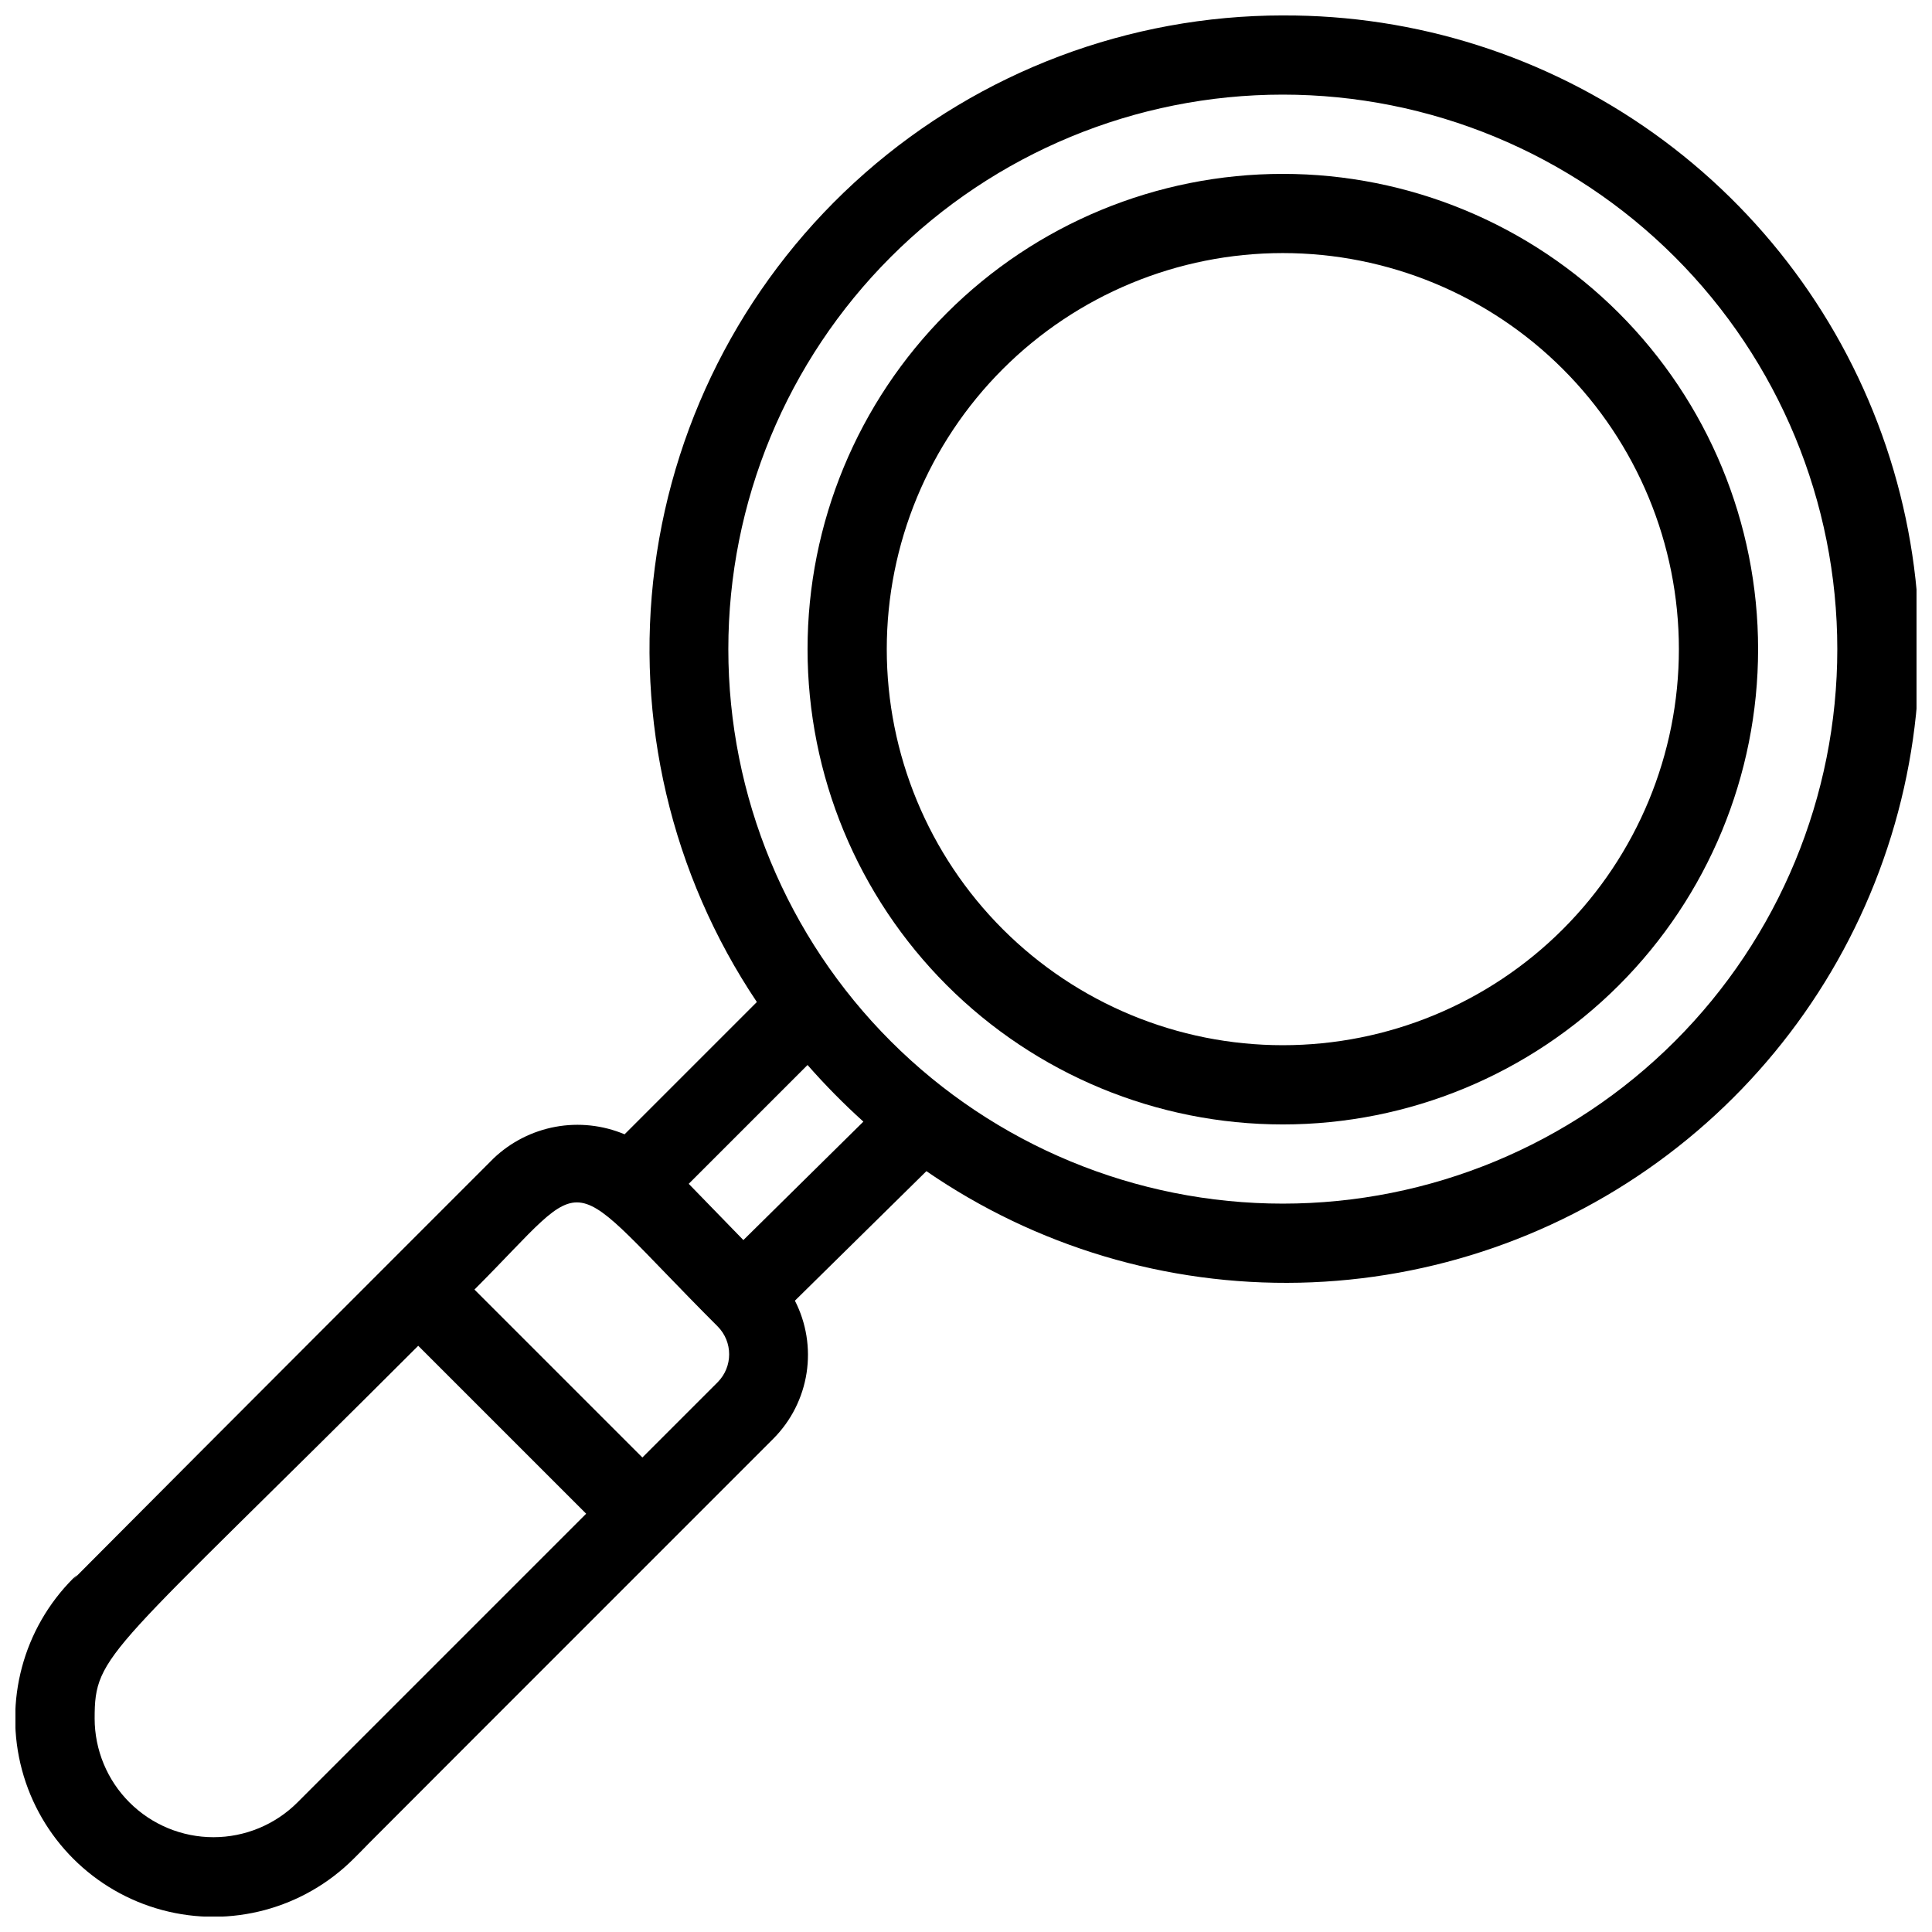 <?xml version="1.0" encoding="UTF-8"?>
<!-- Uploaded to: SVG Repo, www.svgrepo.com, Generator: SVG Repo Mixer Tools -->
<svg width="800px" height="800px" version="1.1" viewBox="144 144 512 512" xmlns="http://www.w3.org/2000/svg">
 <defs>
  <clipPath id="a">
   <path d="m148.09 148.09h503.81v503.81h-503.81z"/>
  </clipPath>
 </defs>
 <g clip-path="url(#a)">
  <path d="m483.96 148.09c-40.758 0.023-80.121 14.871-110.74 41.777-30.621 26.902-50.414 64.027-55.684 104.45-5.269 40.422 4.34 81.379 27.039 115.23l-35.059 35.059 0.004-0.004c-5.785-2.43-12.156-3.121-18.328-1.984-6.172 1.141-11.875 4.055-16.414 8.387-143.27 143.27-104.43 104.96-111.36 111.26-13.273 13.277-18.457 32.625-13.602 50.758 4.859 18.133 19.023 32.297 37.156 37.156 18.133 4.859 37.484-0.324 50.758-13.602 18.789-18.789-45.449 45.344 111.26-111.36 4.676-4.711 7.738-10.781 8.758-17.344 1.016-6.559-0.062-13.273-3.09-19.18l34.848-34.324c29.047 19.992 63.652 30.332 98.906 29.559 35.254-0.777 69.371-12.633 97.508-33.883 28.141-21.25 48.879-50.82 59.27-84.52 10.395-33.695 9.918-69.809-1.363-103.22-11.281-33.41-32.793-62.422-61.484-82.922s-63.109-31.445-98.375-31.289zm-261.14 473.58c-5.902 5.898-13.91 9.207-22.254 9.207-8.348 0-16.352-3.312-22.254-9.215-5.902-5.898-9.223-13.898-9.23-22.246 0-17.422 3.359-16.375 85.754-98.77l44.504 44.504zm111.36-111.36-19.941 19.941-44.504-44.504c32.117-32.117 22.25-32.434 64.445 9.762 4.07 4.094 4.07 10.707 0 14.801zm6.824-37.68-14.484-14.906 31.488-31.488c4.637 5.285 9.578 10.297 14.797 15.008zm142.95-9.656c-38.969 0-76.348-15.484-103.9-43.039-27.559-27.559-43.039-64.934-43.039-103.91s15.48-76.348 43.039-103.91c27.555-27.559 64.934-43.039 103.9-43.039 38.973 0 76.352 15.48 103.91 43.039 27.559 27.559 43.039 64.934 43.039 103.91s-15.48 76.348-43.039 103.91c-27.555 27.555-64.934 43.039-103.91 43.039z"/>
 </g>
 <path d="m483.96 190.08c-33.402 0-65.438 13.27-89.059 36.891s-36.891 55.656-36.891 89.062c0 33.402 13.27 65.441 36.891 89.062 23.621 23.617 55.656 36.891 89.059 36.891 33.406 0 65.441-13.273 89.062-36.891 23.621-23.621 36.891-55.66 36.891-89.062 0-33.406-13.27-65.441-36.891-89.062s-55.656-36.891-89.062-36.891zm0 230.91c-27.836 0-54.531-11.059-74.215-30.742s-30.742-46.383-30.742-74.219c0-27.84 11.059-54.535 30.742-74.219s46.379-30.742 74.215-30.742c27.84 0 54.535 11.059 74.219 30.742s30.742 46.379 30.742 74.219c0 27.836-11.059 54.535-30.742 74.219s-46.379 30.742-74.219 30.742z"/>
</svg>